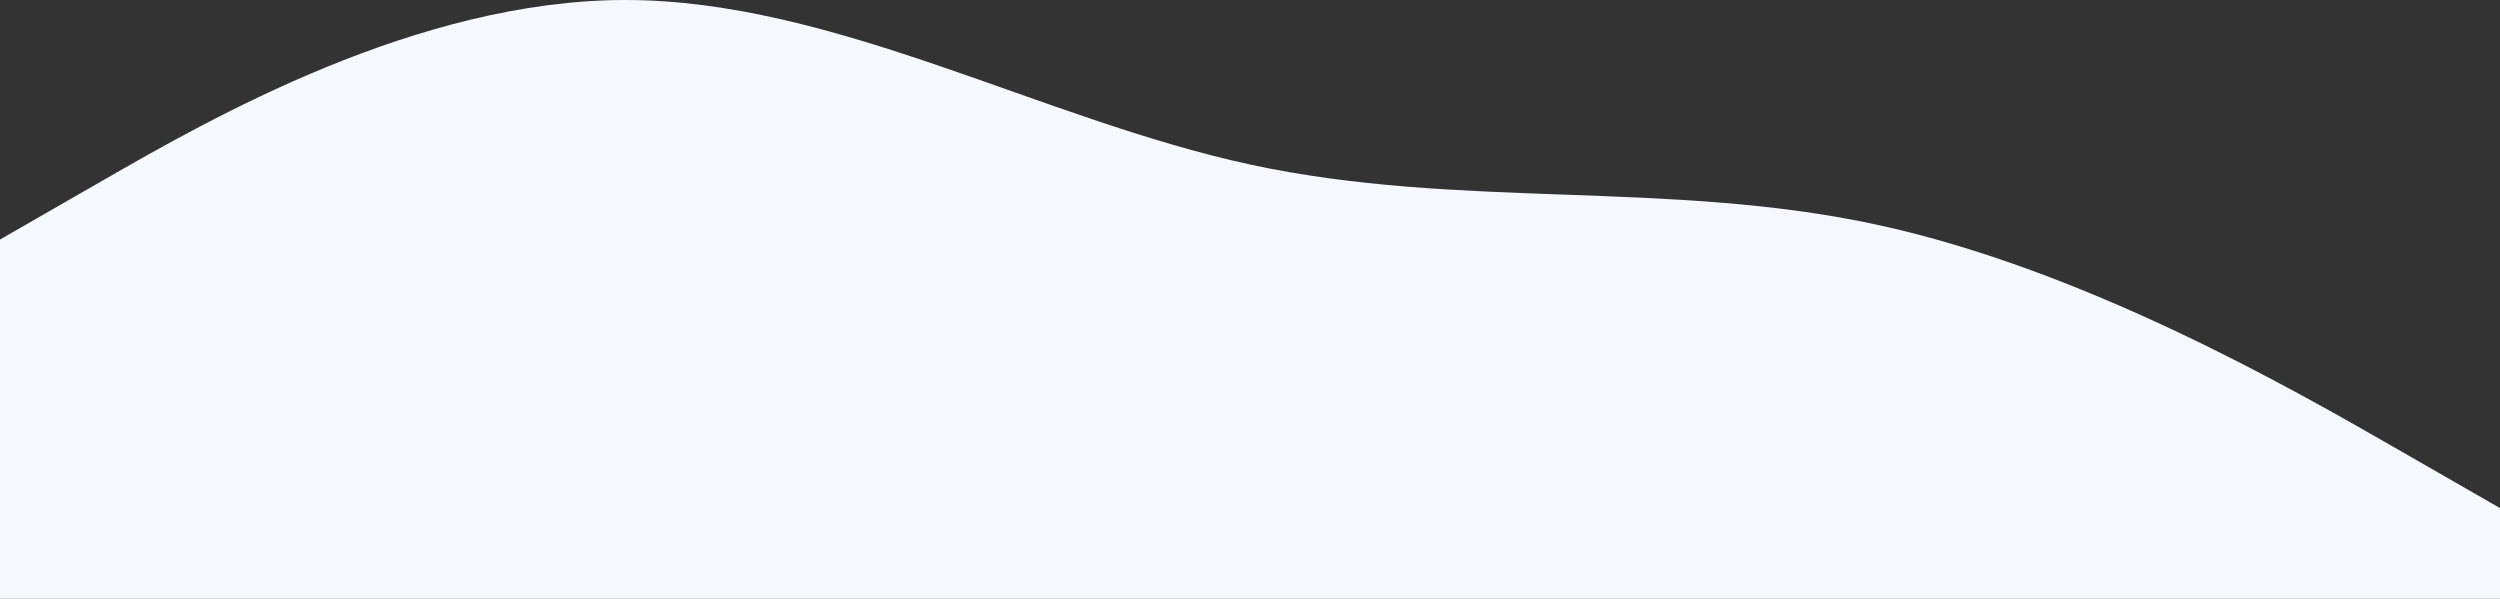 <?xml version="1.0" encoding="UTF-8"?> <svg xmlns="http://www.w3.org/2000/svg" width="1599" height="383" viewBox="0 0 1599 383" fill="none"><rect x="0" y="0" width="1599" height="383" fill="#333333" stroke="none"/> <path fill-rule="evenodd" clip-rule="evenodd" d="M0 153.2L66.667 114.9C133.333 76.6 266.667 0 400 0C533.333 0 666.667 76.6 800 105.325C933.333 134.05 1066.67 114.9 1200 143.625C1333.33 172.35 1466.67 248.95 1533.33 287.25L1600 325.55V383H1533.33C1466.67 383 1333.33 383 1200 383C1066.67 383 933.333 383 800 383C666.667 383 533.333 383 400 383C266.667 383 133.333 383 66.667 383H0V153.2Z" fill="#F5F8FD"></path> </svg> 